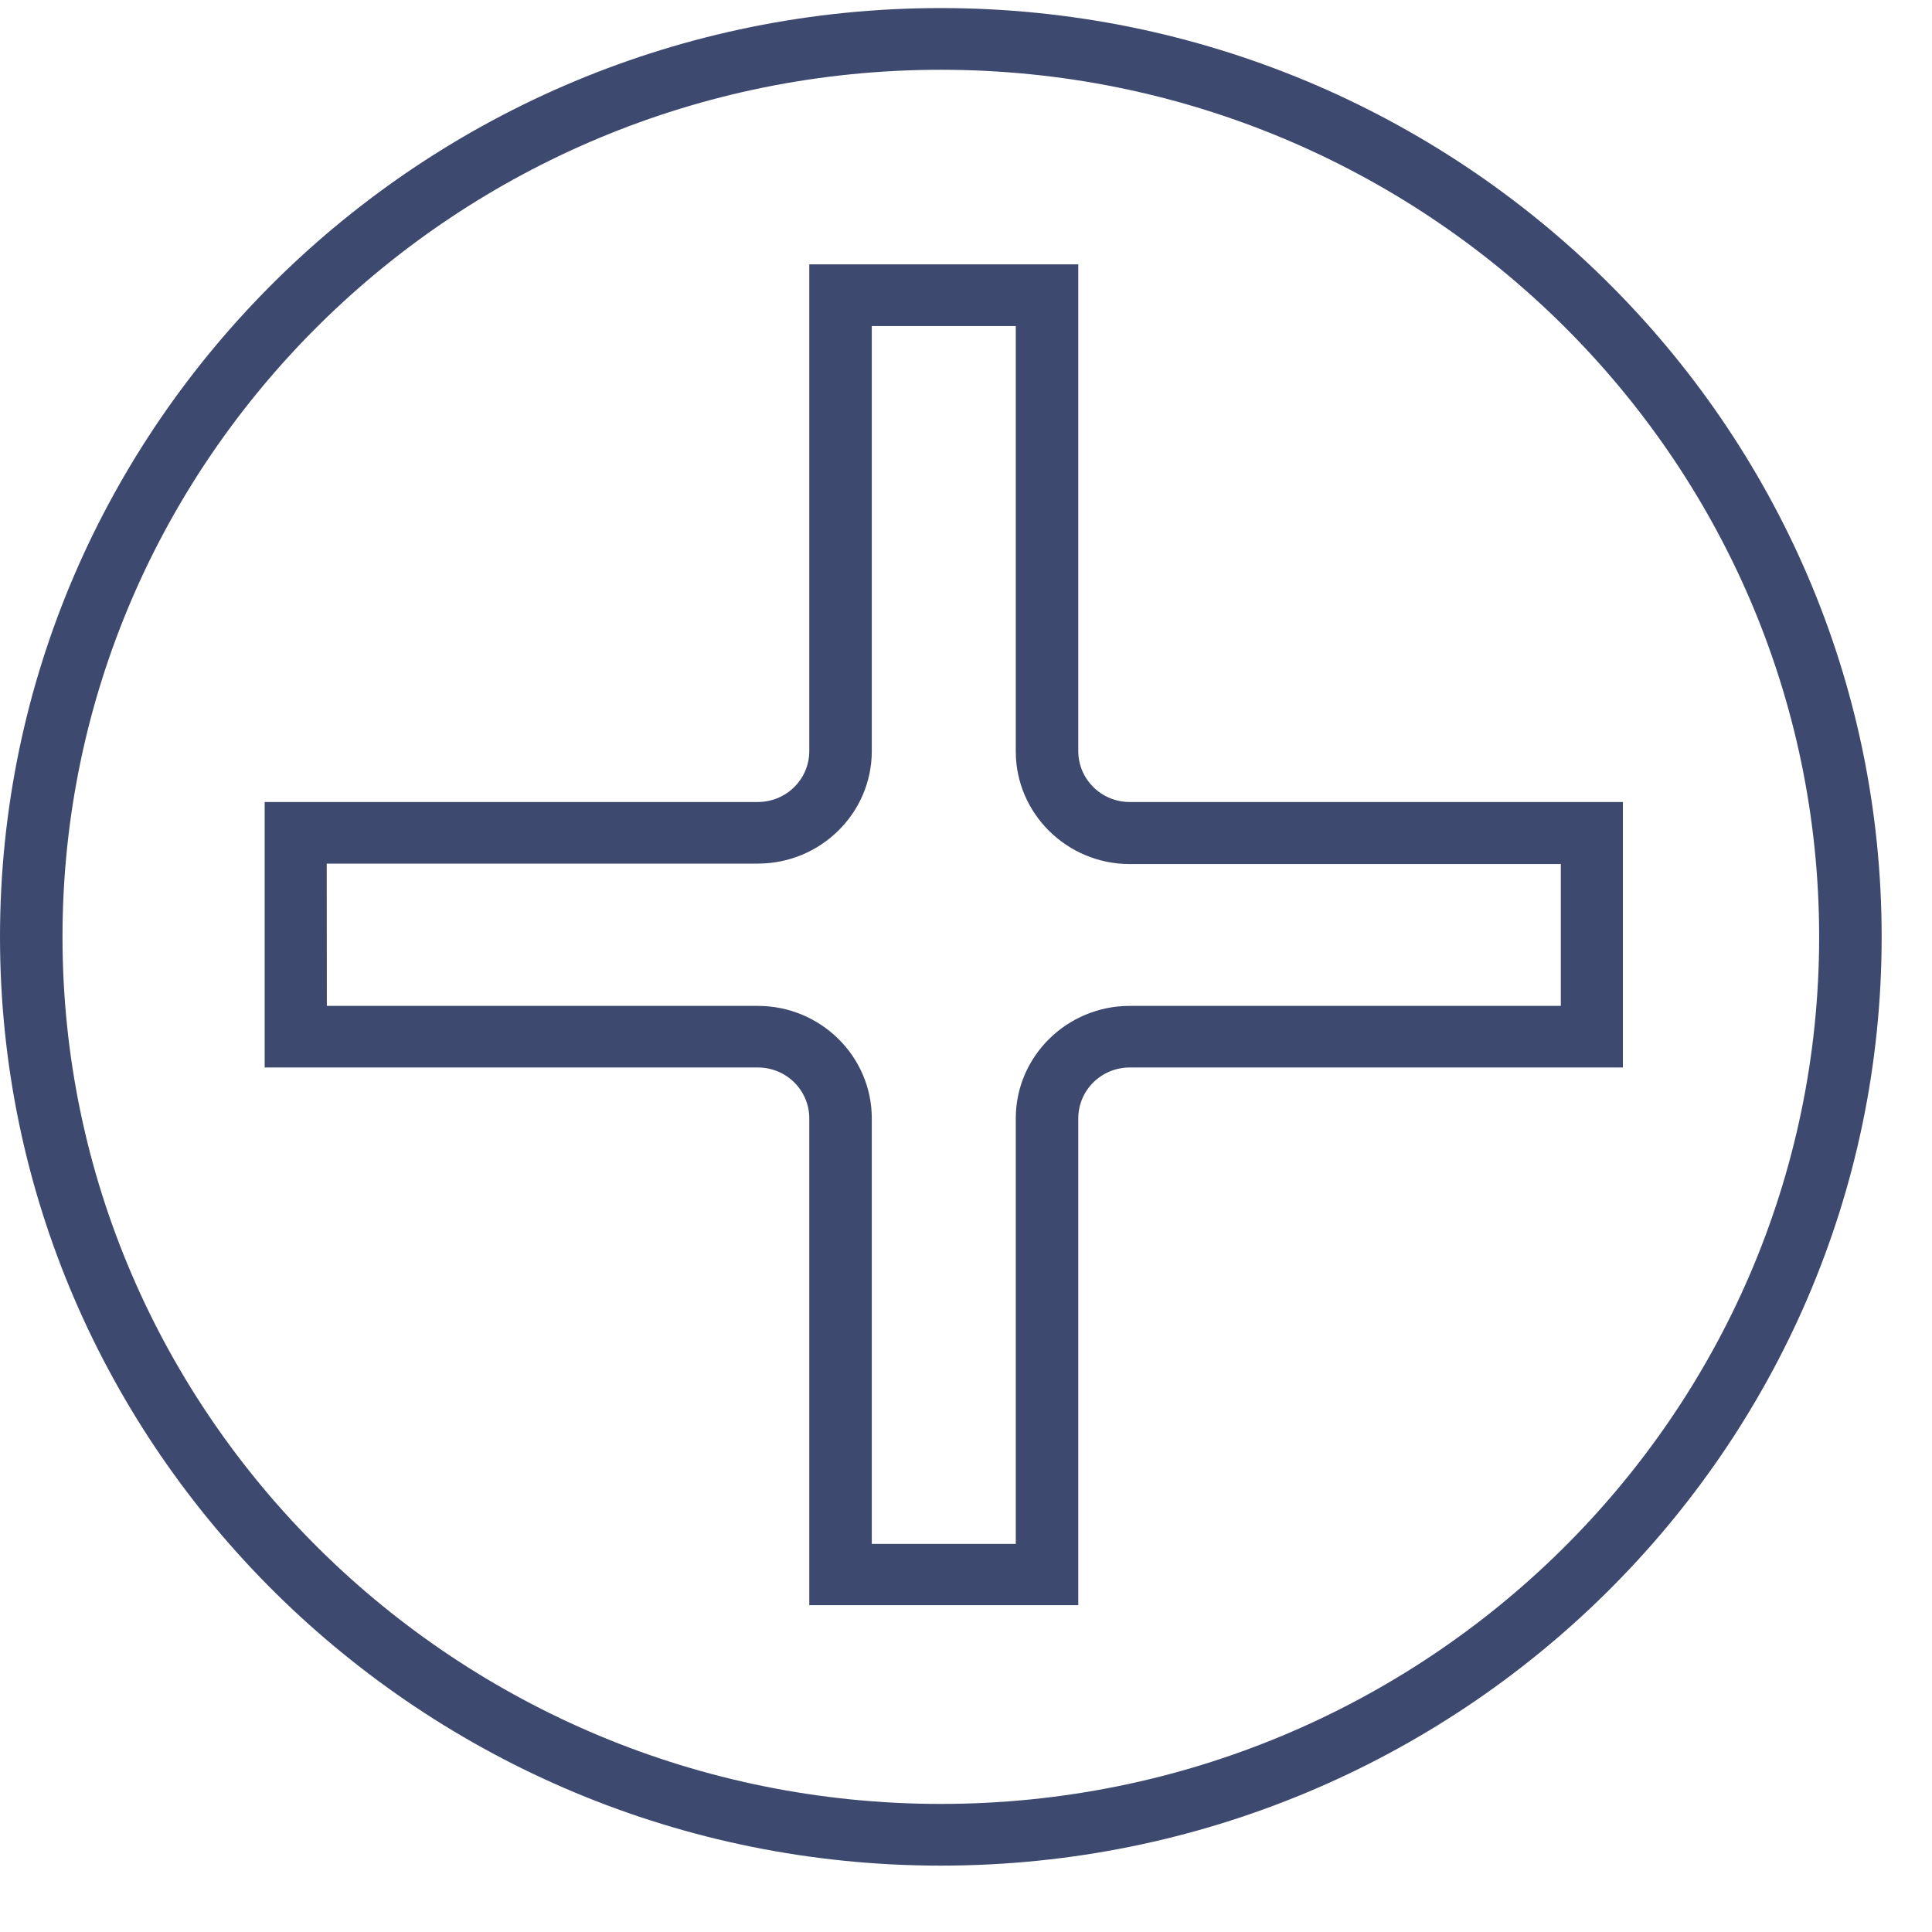<?xml version="1.0" encoding="UTF-8"?> <svg xmlns="http://www.w3.org/2000/svg" width="17" height="17" viewBox="0 0 17 17" fill="none"> <path d="M9.941 7.057C9.691 7.057 9.488 6.857 9.488 6.609L9.488 2.326H7.121V6.609C7.121 6.857 6.918 7.057 6.668 7.057H2.329V9.393H6.668C6.919 9.393 7.121 9.593 7.121 9.841V14.124H9.488V9.841C9.488 9.593 9.691 9.393 9.941 9.393H14.28L14.28 7.057H9.941ZM13.73 8.851H9.941C9.388 8.851 8.938 9.295 8.938 9.841V13.585H7.671V9.841C7.671 9.295 7.221 8.851 6.668 8.851H2.876L2.875 7.599H6.668C7.221 7.599 7.671 7.155 7.671 6.609L7.671 2.869H8.938V6.612C8.938 7.158 9.388 7.603 9.941 7.603H13.734V8.851L13.73 8.851Z" fill="#3E496F"></path> <path d="M8.278 0.071C3.713 0.071 0 3.737 0 8.244C0 12.75 3.713 16.416 8.278 16.416C12.844 16.416 16.557 12.75 16.557 8.244C16.557 3.737 12.844 0.071 8.278 0.071ZM8.278 15.873C4.016 15.873 0.55 12.452 0.55 8.244C0.55 4.035 4.016 0.614 8.278 0.614C12.541 0.614 16.007 4.035 16.007 8.244C16.007 12.452 12.541 15.873 8.278 15.873Z" fill="#3E496F"></path> </svg> 